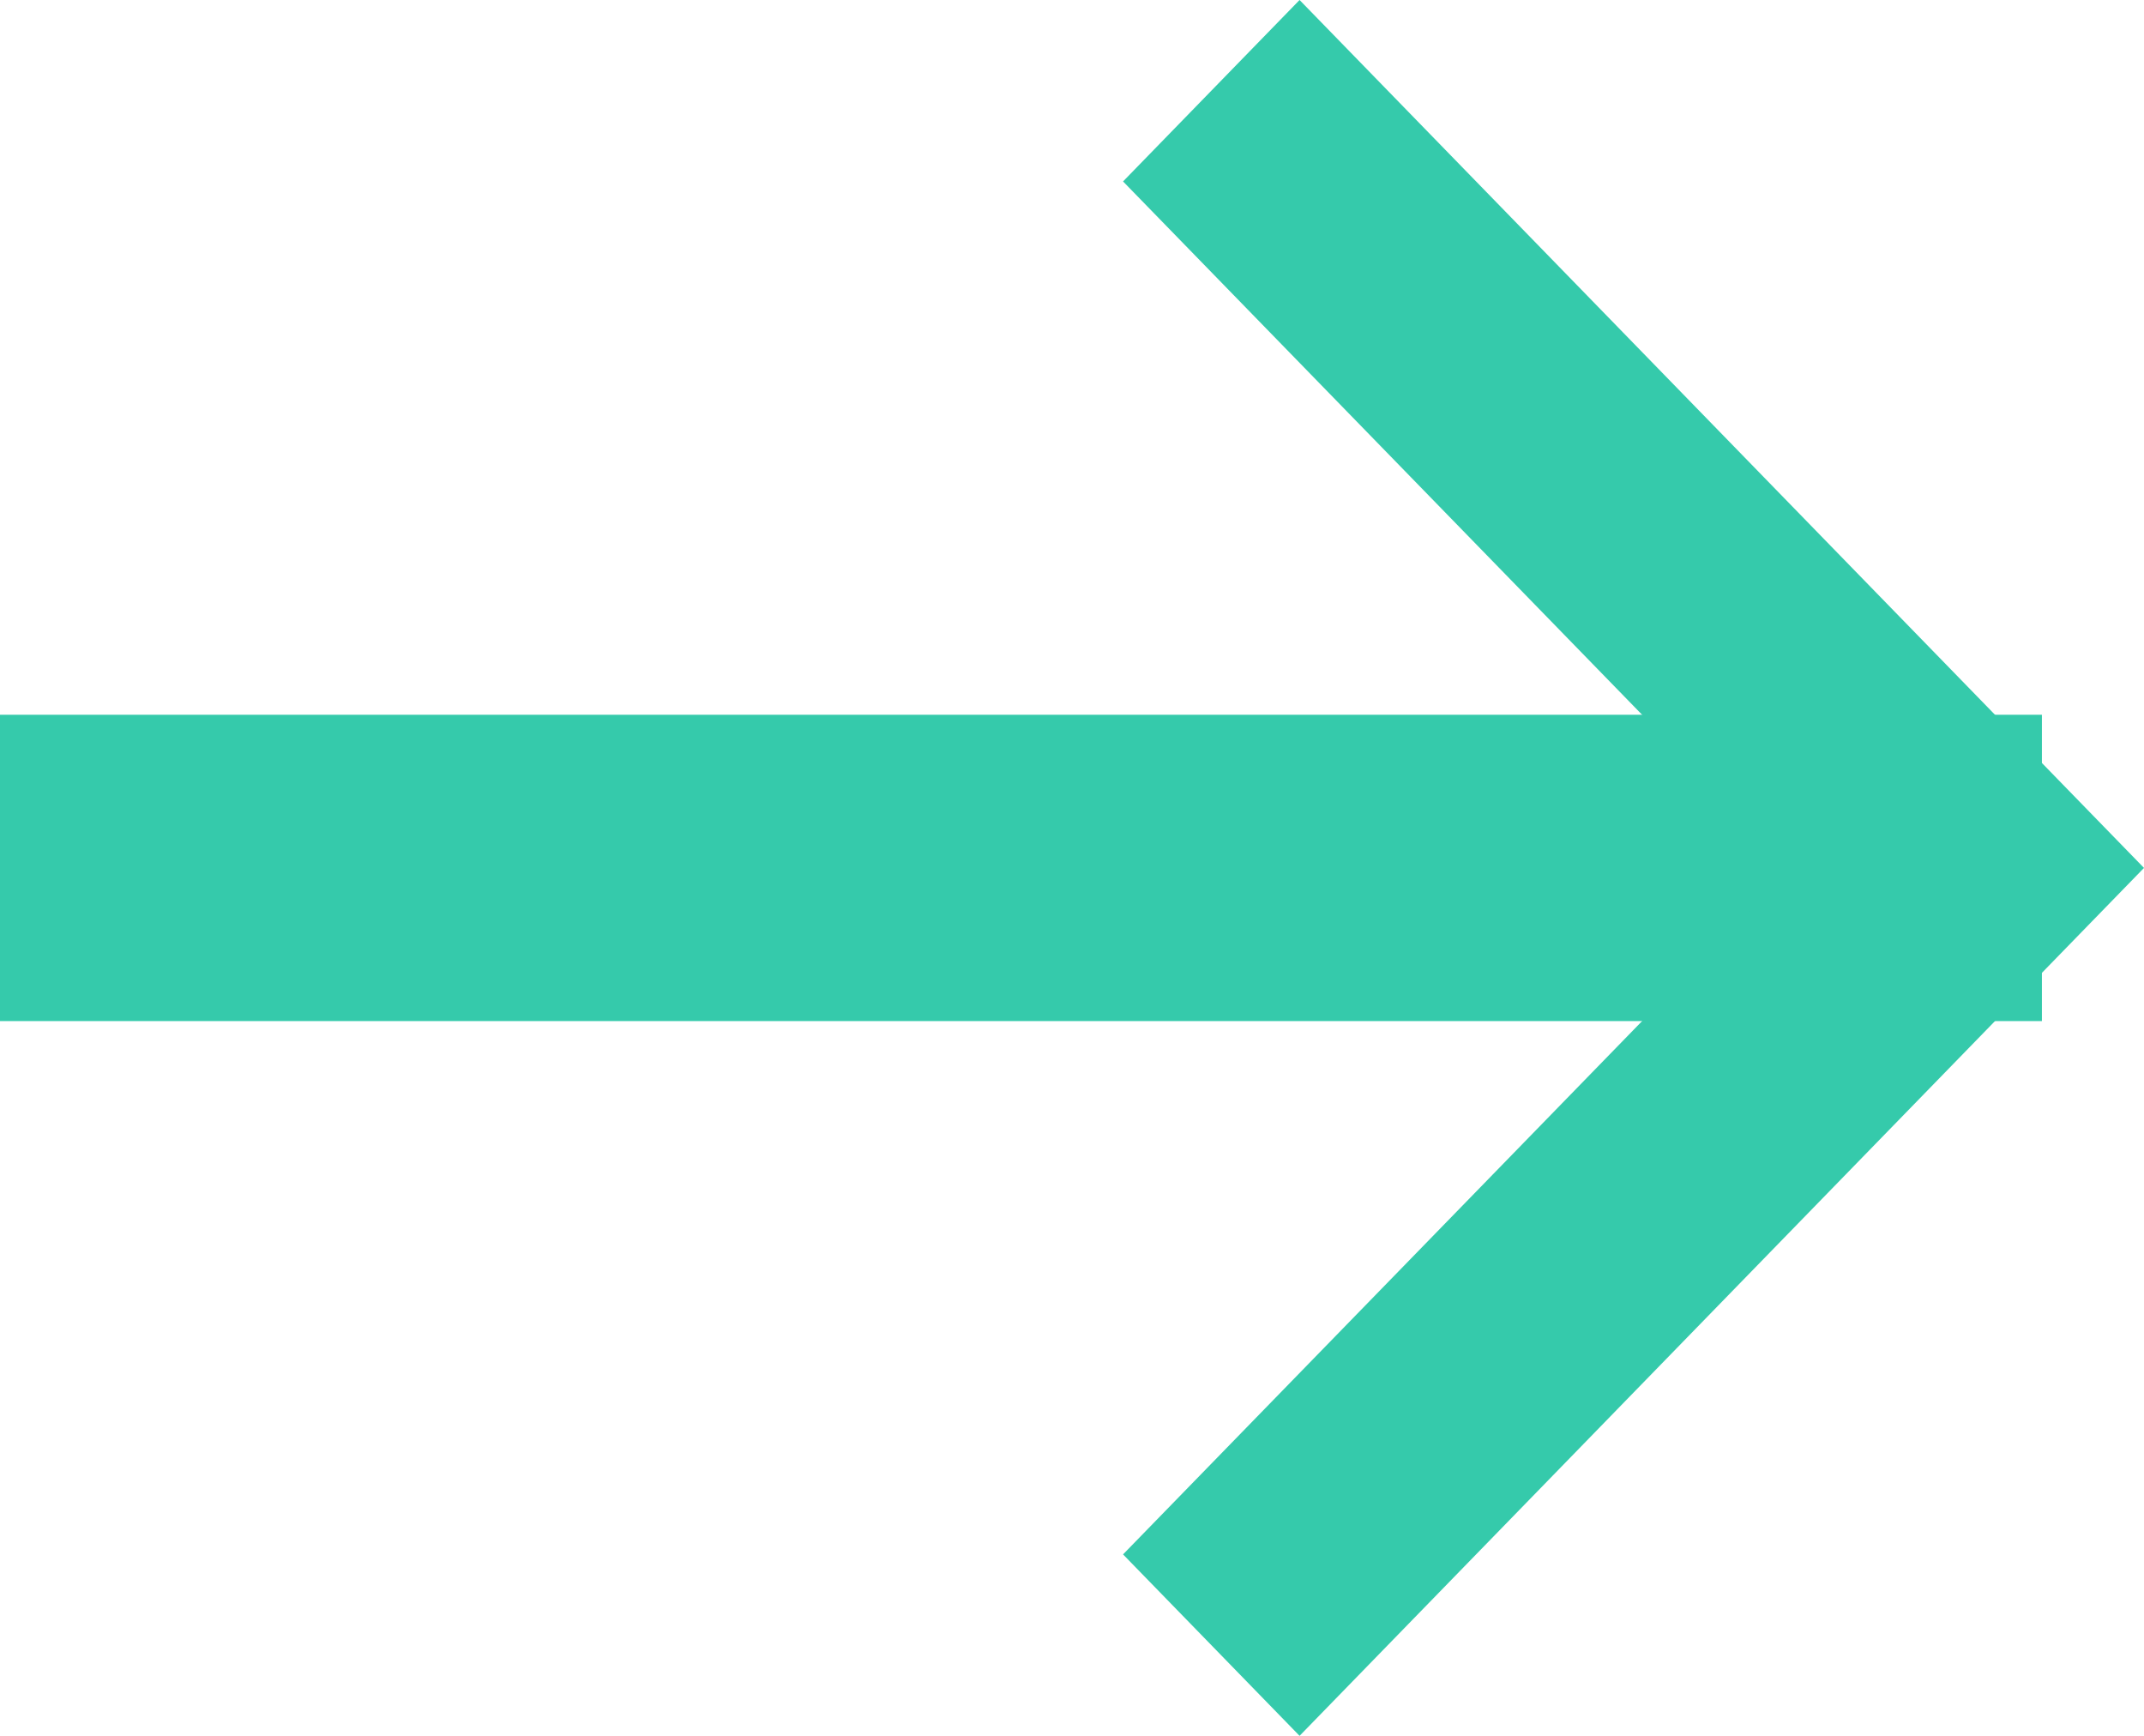 <svg width="21" height="17" viewBox="0 0 21 17" fill="none" xmlns="http://www.w3.org/2000/svg">
<path d="M0 7H20V10H0V7Z" fill="#35CAAB"/>
<path d="M12.729 17L11 15.223L17.544 8.5L11 1.777L12.729 0L21 8.5L12.729 17Z" fill="#35CAAB"/>
</svg>
